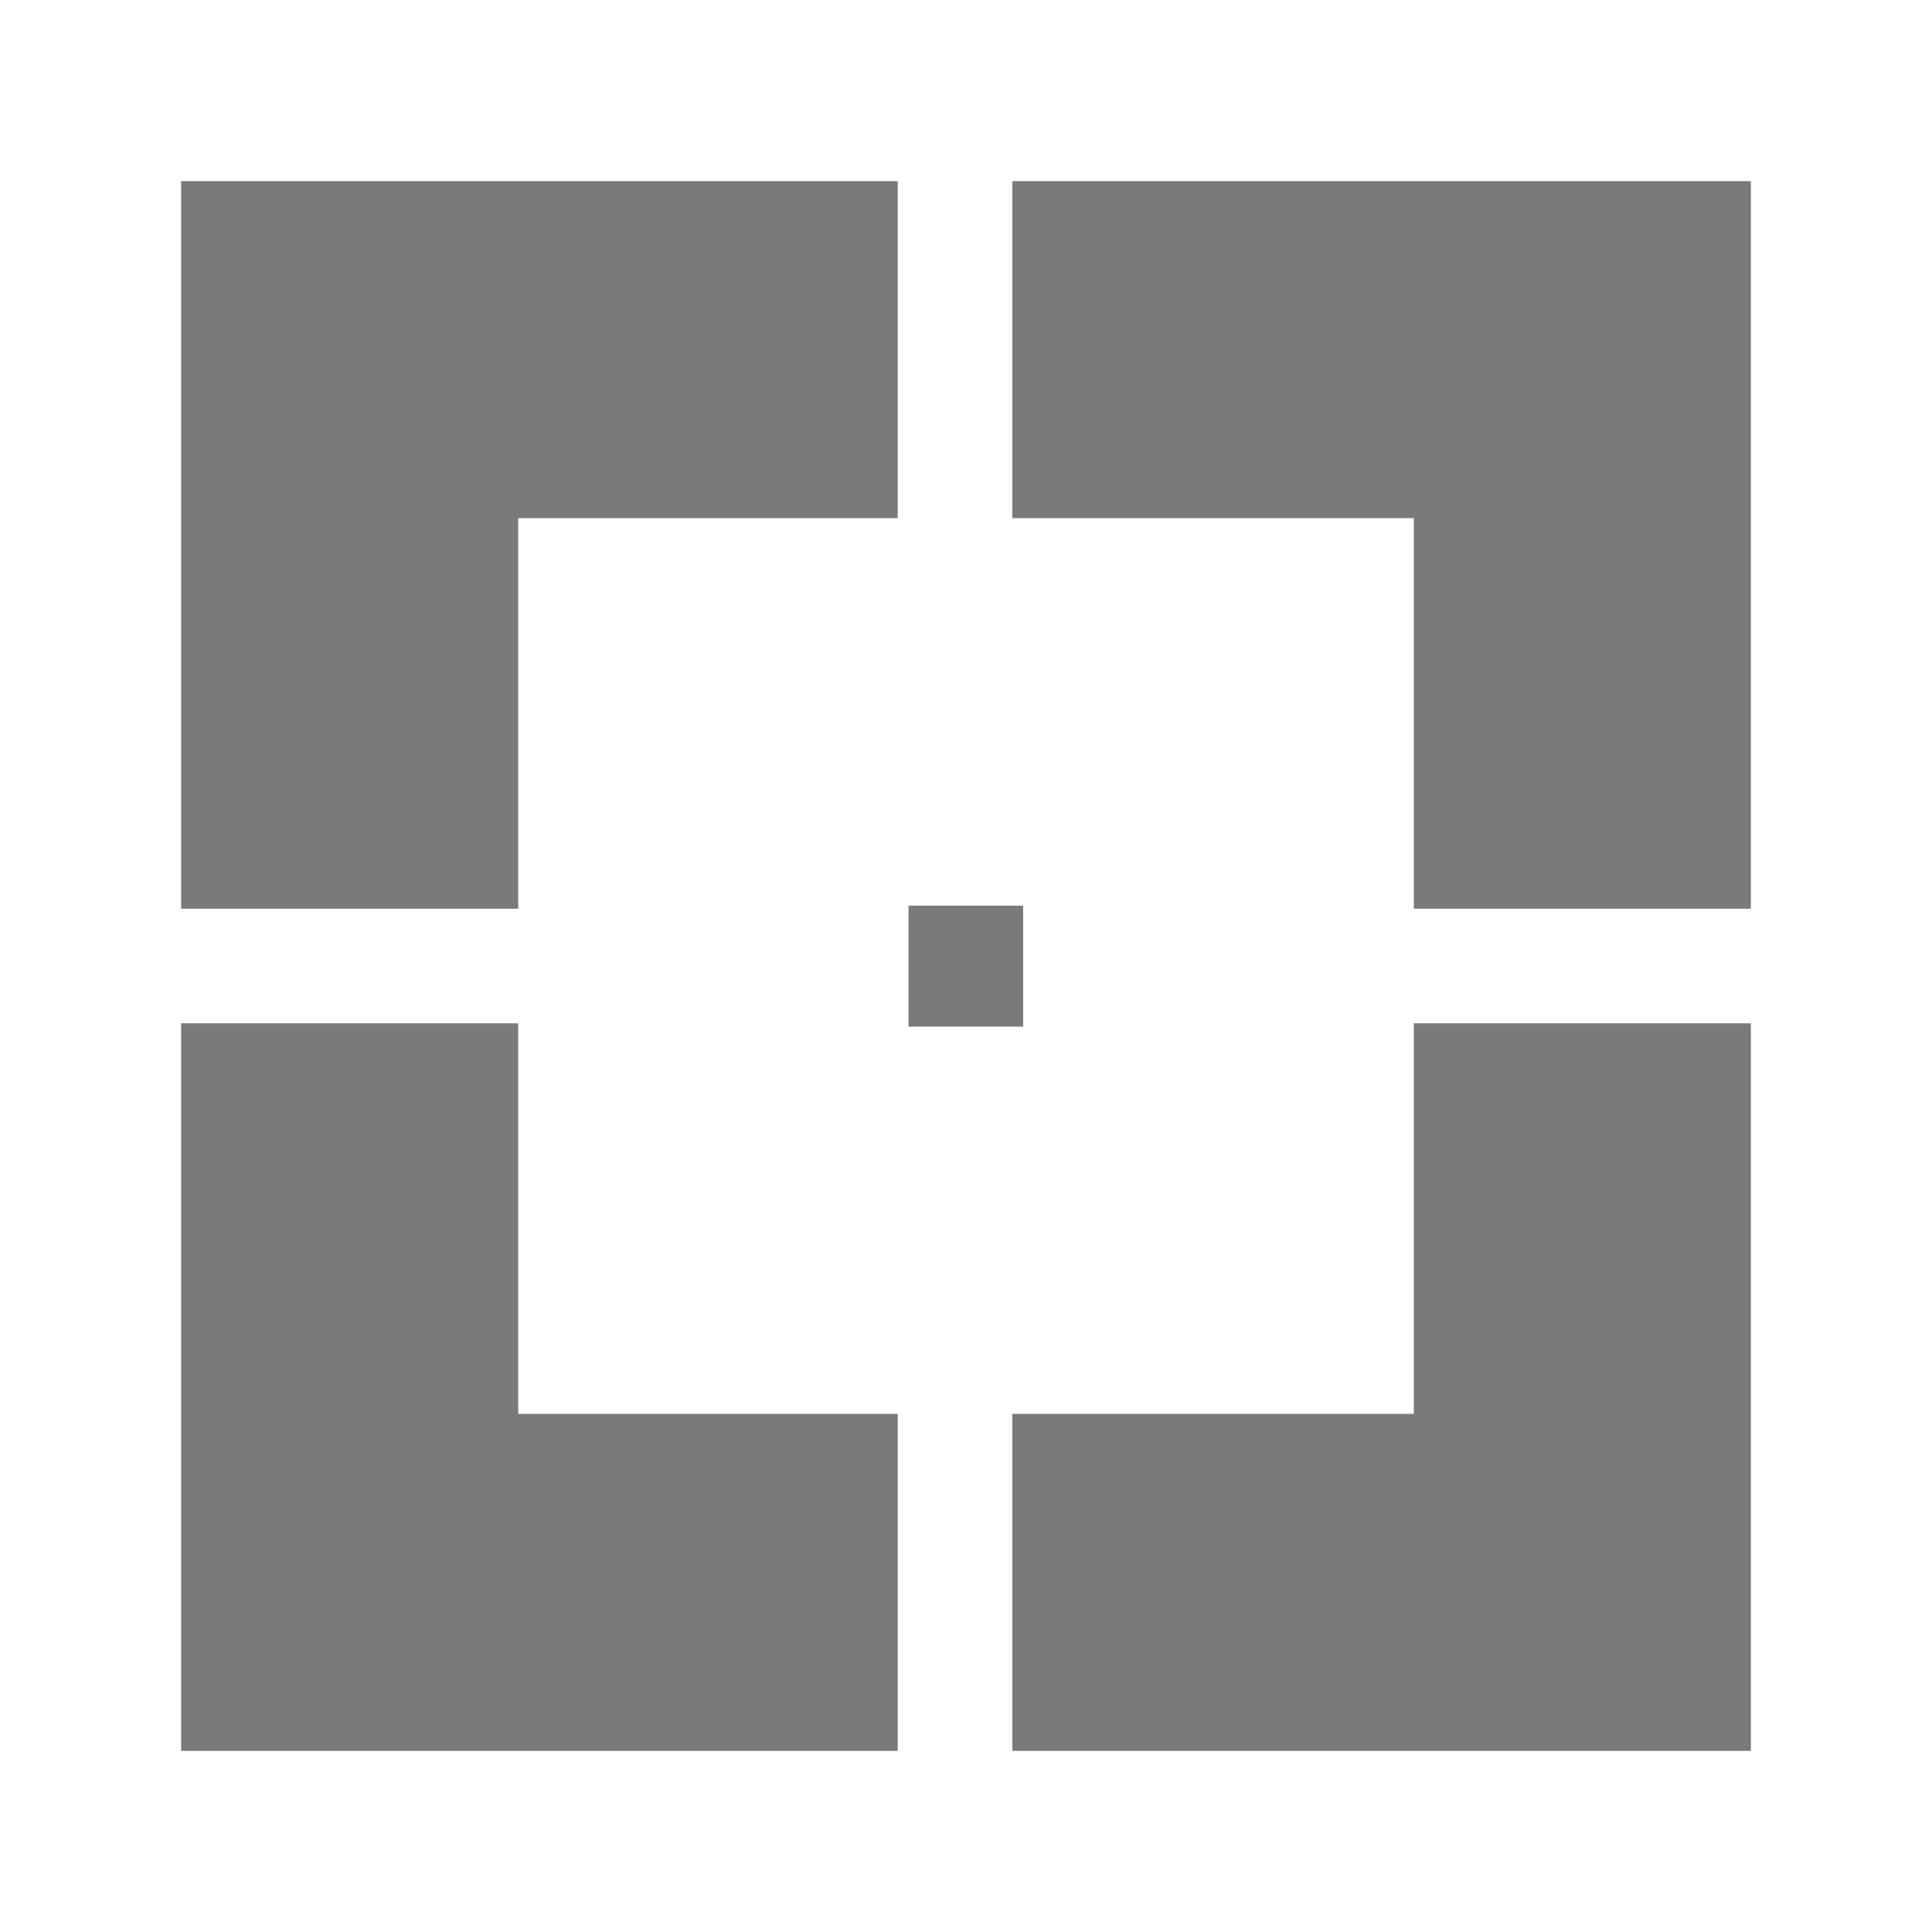 <svg xmlns="http://www.w3.org/2000/svg" viewBox="0 0 64 64"><g fill="#7A7A7A"><path d="M17.166 17.164h12.573V6H6v24.102h11.166zM33.535 17.164h13.299v12.938H58V6H33.535zM33.893 34.009v-4.007h-3.797v4.007zM46.834 33.898v12.938H33.535V58H58V33.898zM17.166 46.836V33.898H6V58h23.739V46.836z"/></g></svg>